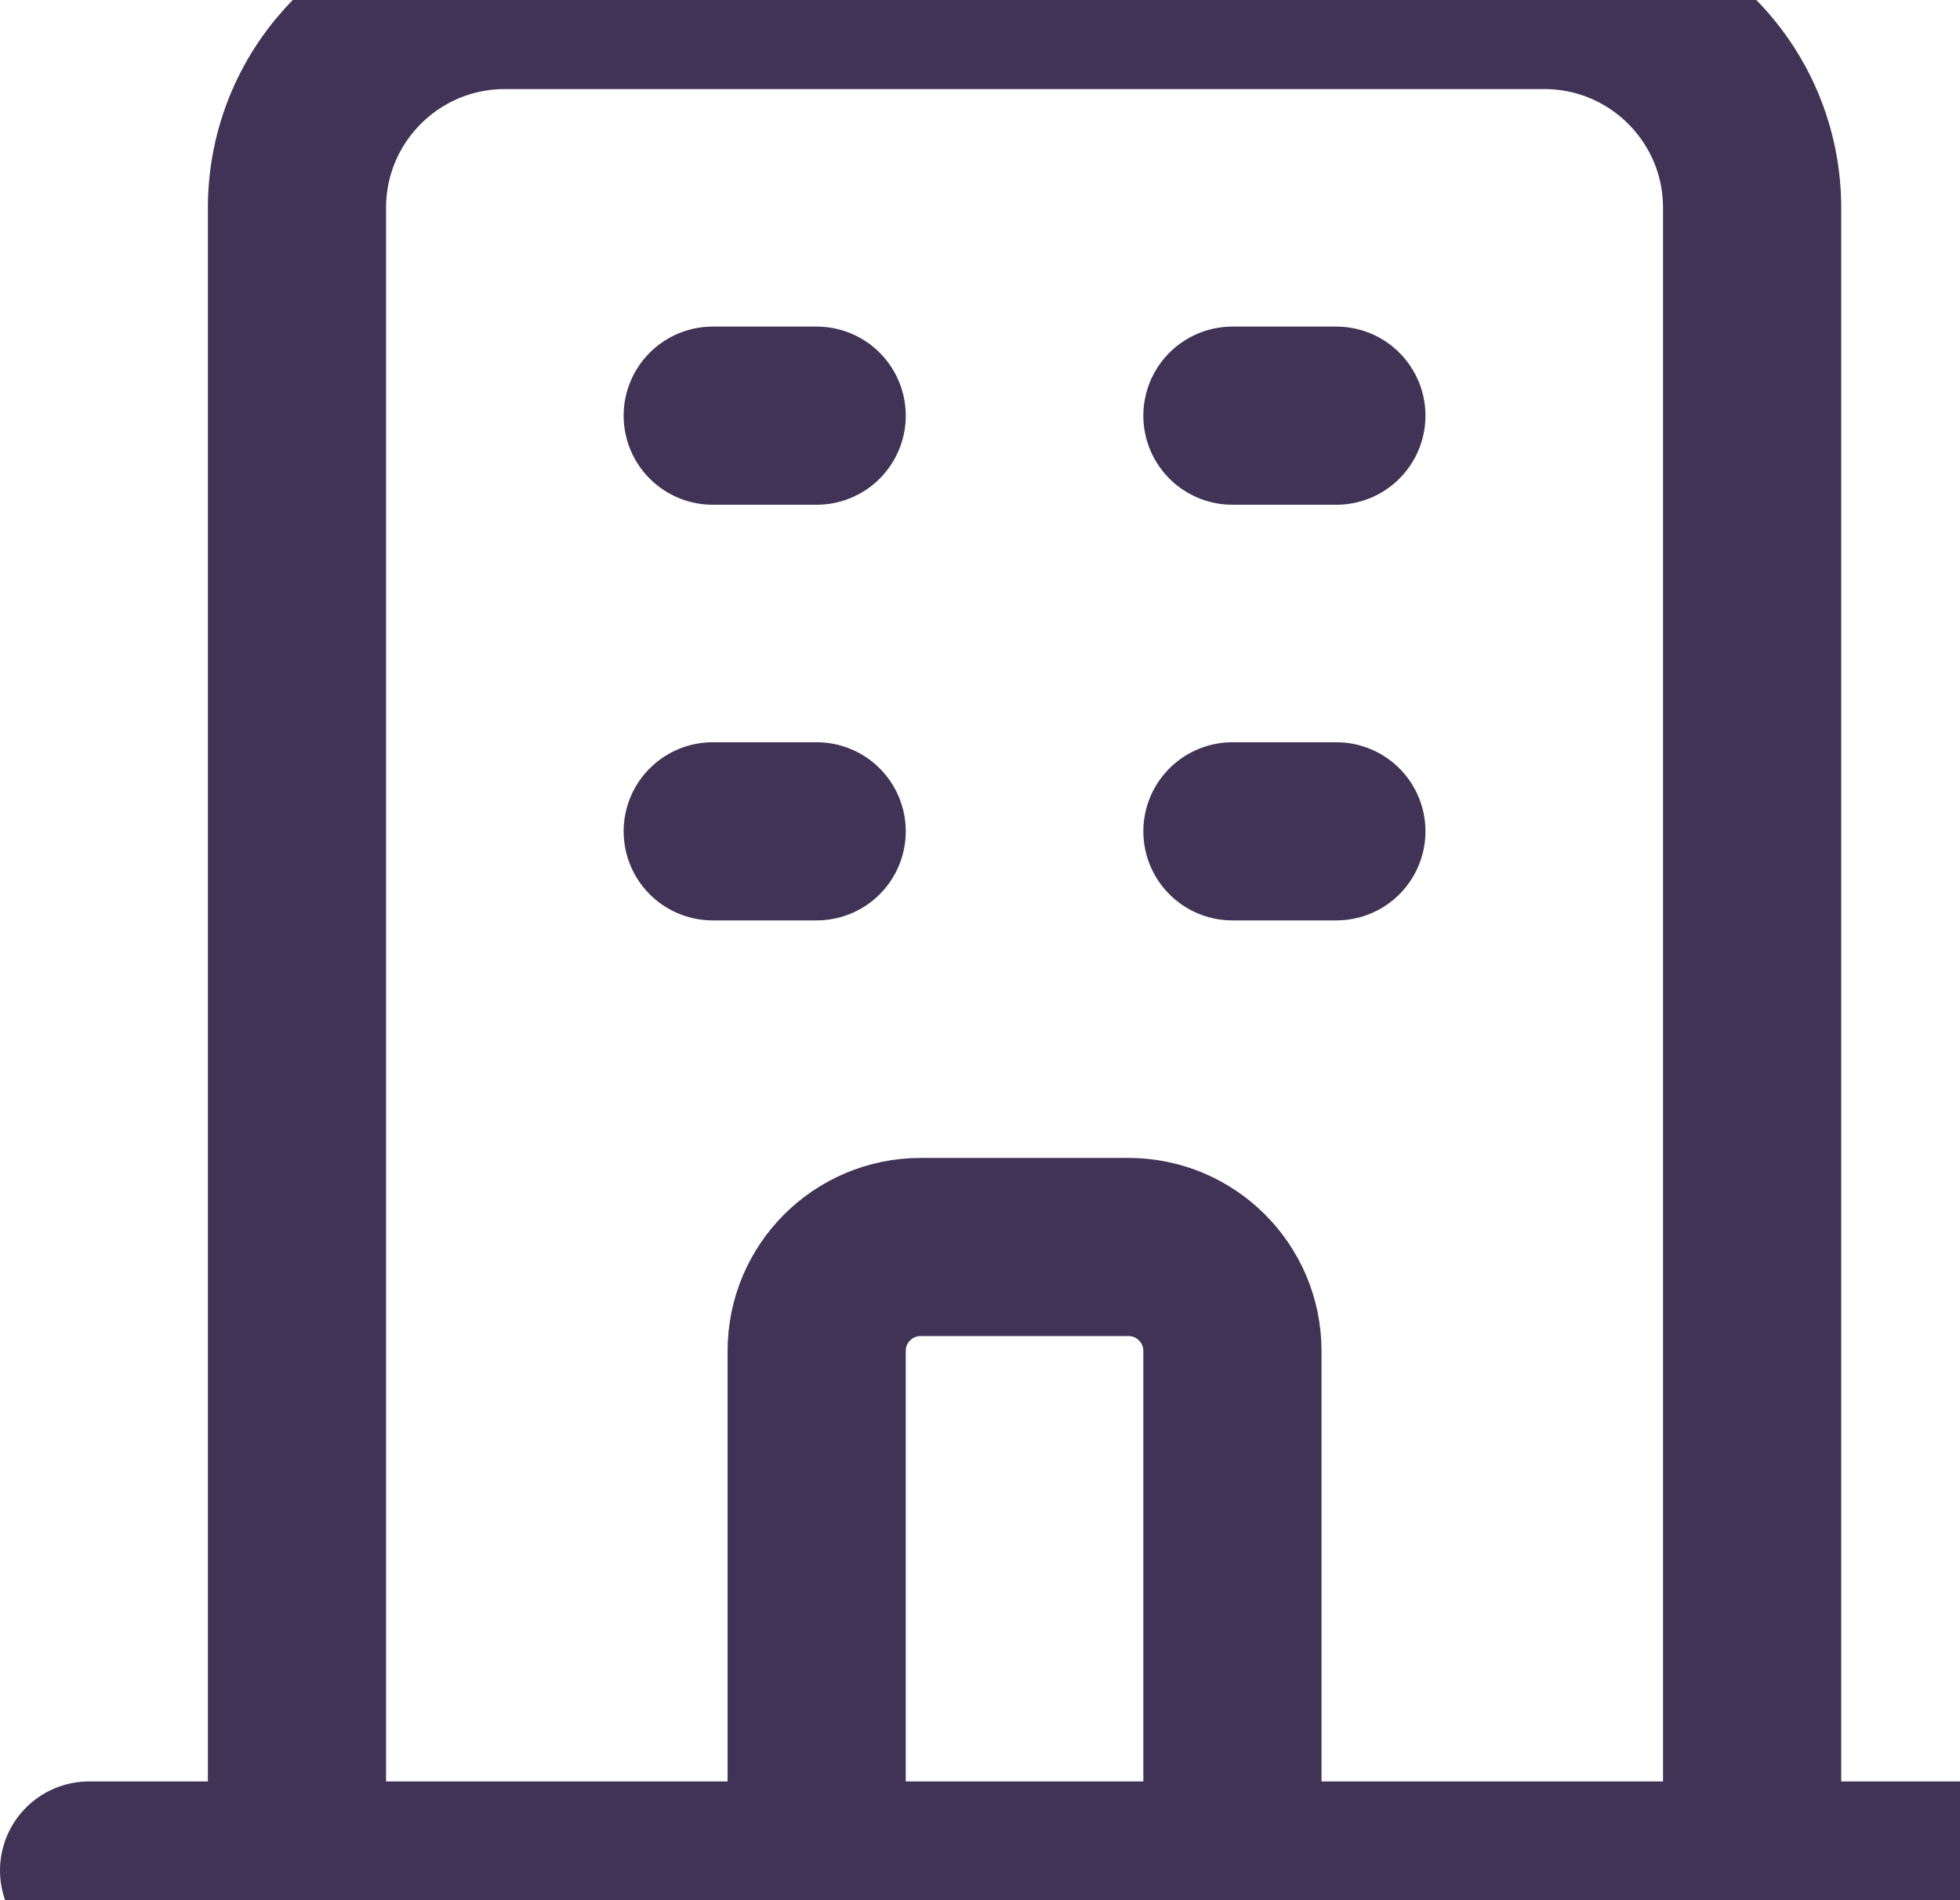<svg width="33" height="32" viewBox="0 0 33 32" fill="none" xmlns="http://www.w3.org/2000/svg">
<path id="Icon" d="M29.5 31.5V3.5C29.5 1.567 27.933 0 26 0H8.5C6.567 0 5 1.567 5 3.5V31.5M29.5 31.5L33 31.5M29.5 31.5H20.75M5 31.5L1.5 31.5M5 31.5H13.75M12 7H13.75M12 14H13.75M20.75 7H22.5M20.75 14H22.5M13.75 31.5V22.75C13.75 21.784 14.534 21 15.5 21H19C19.966 21 20.75 21.784 20.75 22.75V31.5M13.75 31.5H20.75" stroke="#413356" stroke-width="3" stroke-linecap="round" stroke-linejoin="round"/>
</svg>
